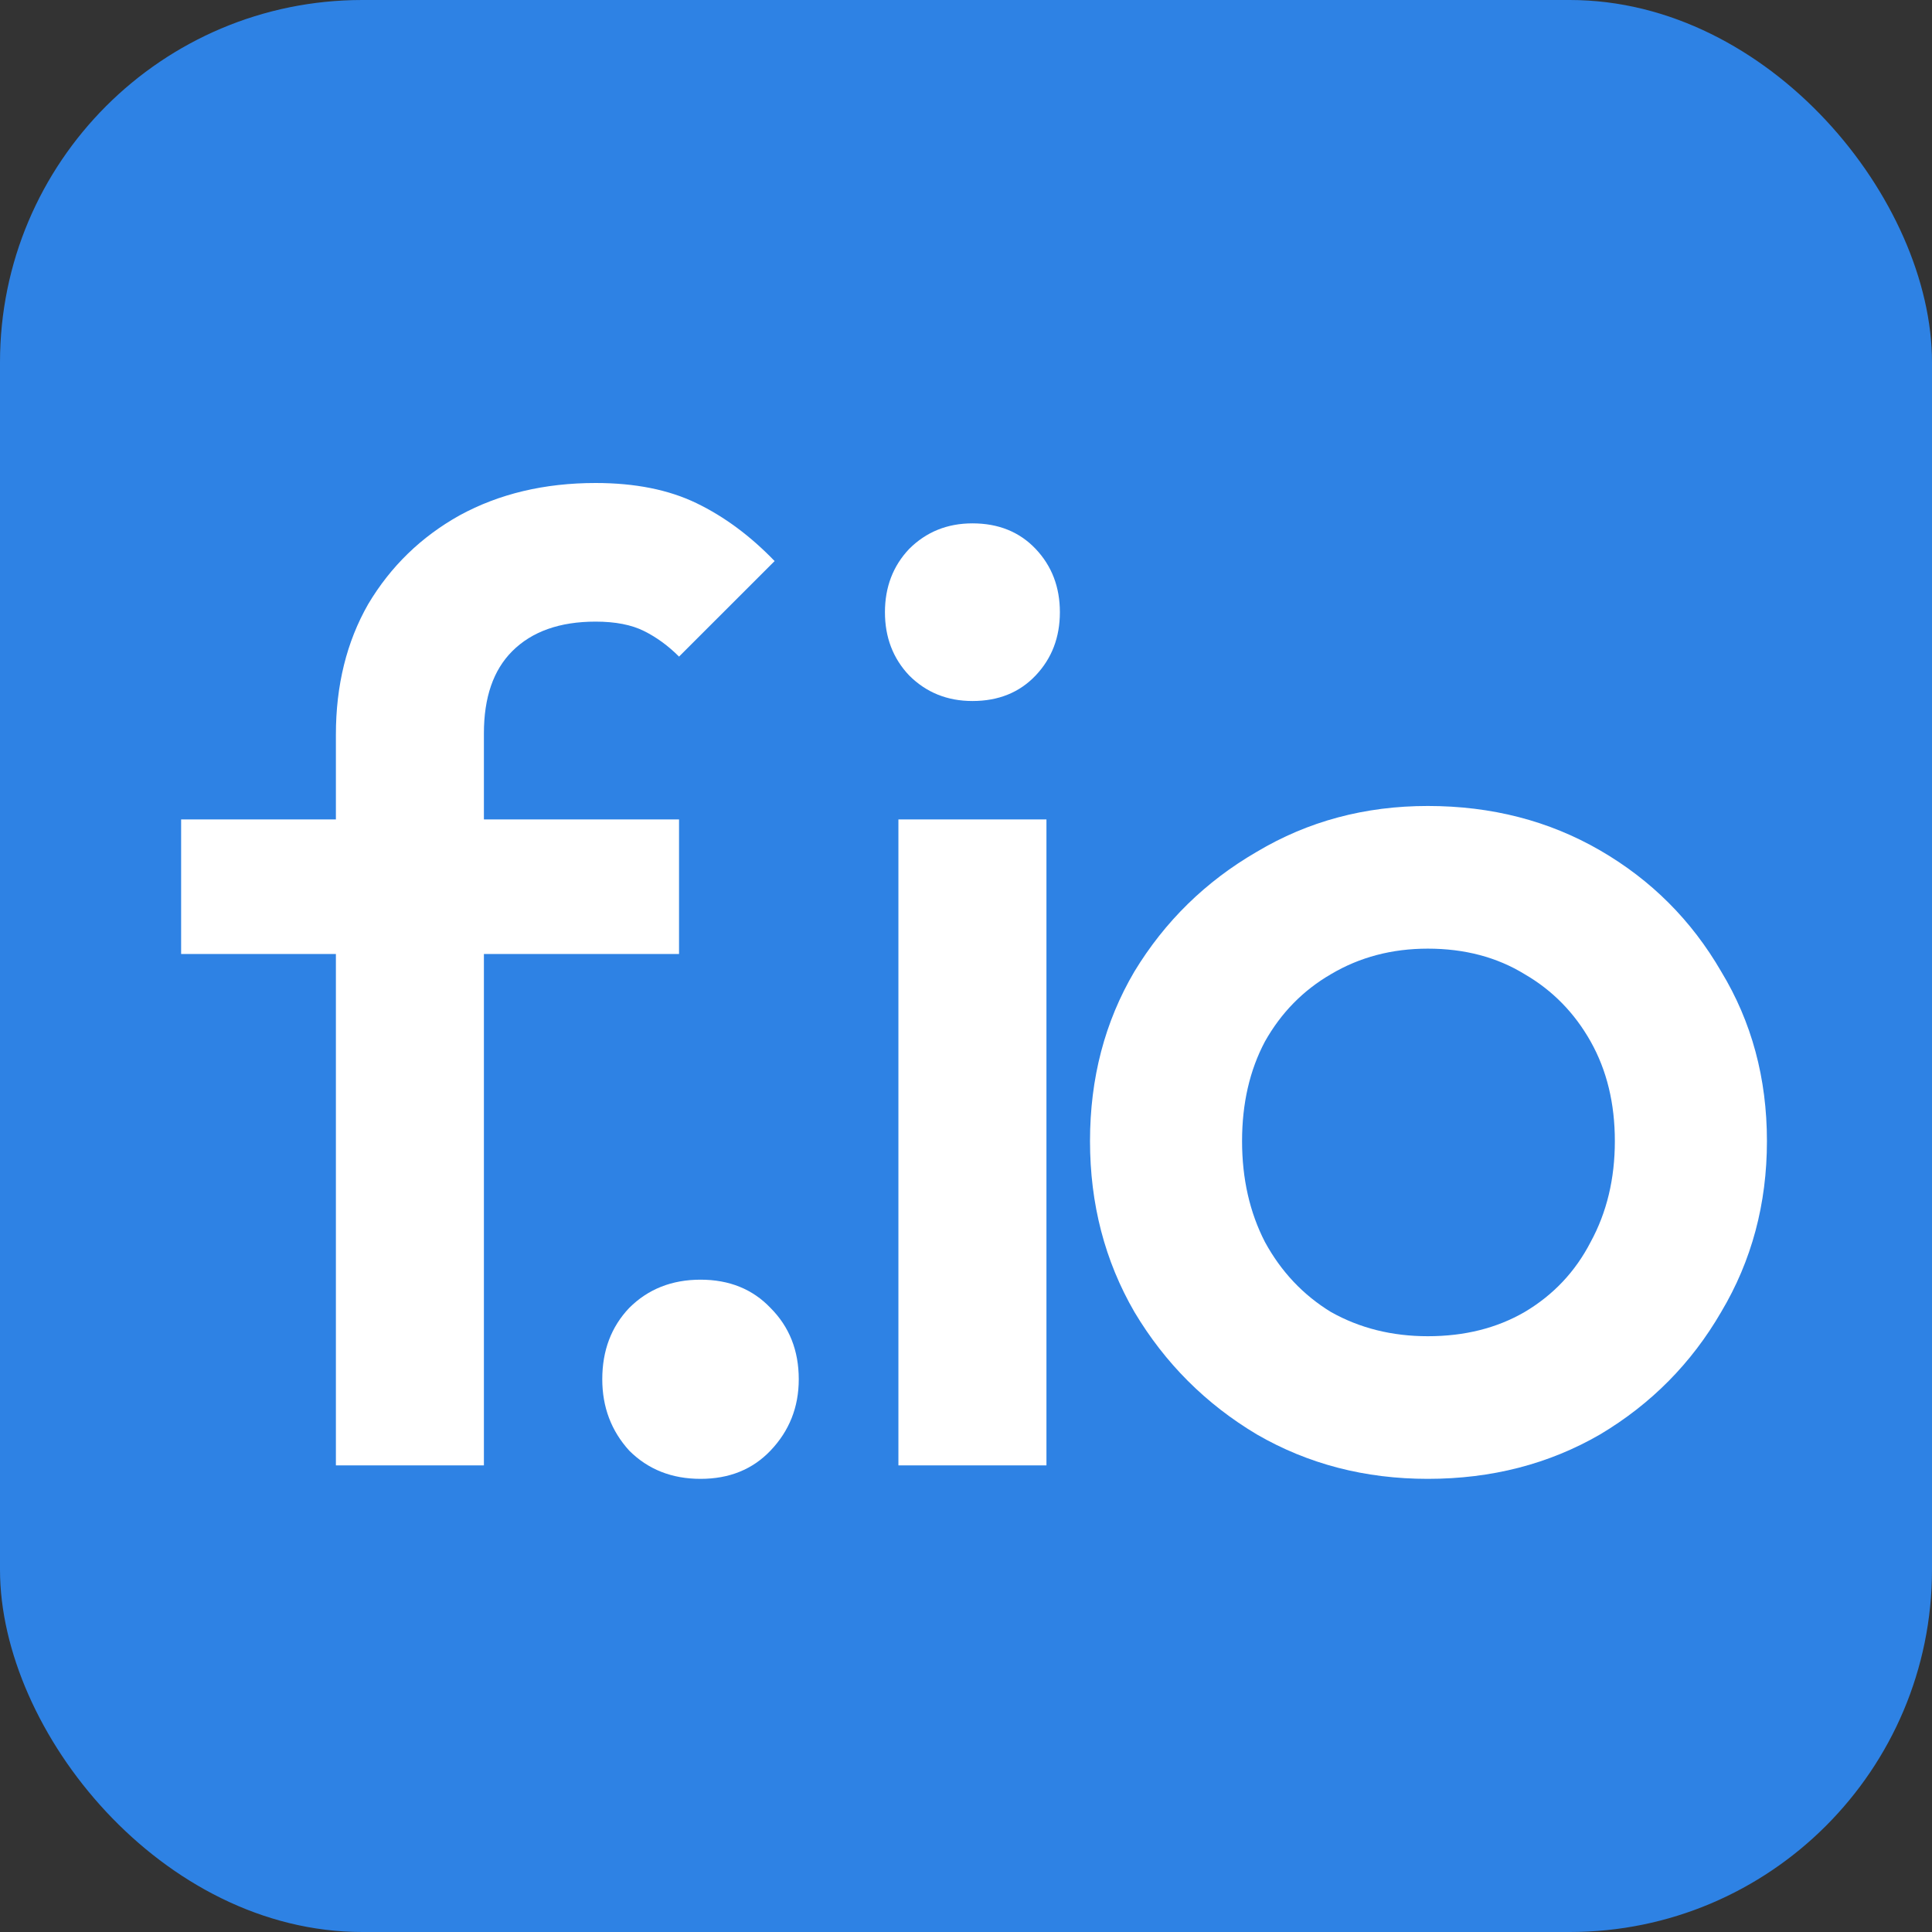 <svg width="64" height="64" viewBox="0 0 64 64" fill="none" xmlns="http://www.w3.org/2000/svg">
<rect x="0" y="0" width="64" height="64" fill="#333333" stroke="none"/>
<rect width="64" height="64" rx="12" fill="#2E82E4"/>
<path d="M47.297 48.989C45.217 48.989 43.33 48.499 41.636 47.518C39.942 46.508 38.59 45.155 37.579 43.461C36.598 41.767 36.108 39.88 36.108 37.8C36.108 35.719 36.598 33.847 37.579 32.182C38.59 30.518 39.942 29.196 41.636 28.215C43.33 27.204 45.217 26.699 47.297 26.699C49.408 26.699 51.31 27.189 53.004 28.17C54.698 29.151 56.035 30.488 57.016 32.182C58.026 33.847 58.532 35.719 58.532 37.8C58.532 39.88 58.026 41.767 57.016 43.461C56.035 45.155 54.698 46.508 53.004 47.518C51.31 48.499 49.408 48.989 47.297 48.989ZM47.297 44.264C48.516 44.264 49.586 43.996 50.507 43.461C51.458 42.897 52.186 42.124 52.692 41.143C53.227 40.162 53.494 39.048 53.494 37.8C53.494 36.551 53.227 35.452 52.692 34.501C52.157 33.55 51.428 32.807 50.507 32.272C49.586 31.707 48.516 31.425 47.297 31.425C46.109 31.425 45.039 31.707 44.088 32.272C43.166 32.807 42.438 33.55 41.903 34.501C41.398 35.452 41.145 36.551 41.145 37.8C41.145 39.048 41.398 40.162 41.903 41.143C42.438 42.124 43.166 42.897 44.088 43.461C45.039 43.996 46.109 44.264 47.297 44.264Z" fill="white"/>
<path d="M29.761 48.543V27.145H34.665V48.543H29.761ZM32.213 23.222C31.381 23.222 30.682 22.94 30.117 22.375C29.582 21.81 29.315 21.112 29.315 20.28C29.315 19.448 29.582 18.749 30.117 18.184C30.682 17.62 31.381 17.337 32.213 17.337C33.075 17.337 33.773 17.62 34.308 18.184C34.843 18.749 35.11 19.448 35.11 20.28C35.11 21.112 34.843 21.81 34.308 22.375C33.773 22.94 33.075 23.222 32.213 23.222Z" fill="white"/>
<path d="M23.206 48.989C22.255 48.989 21.467 48.677 20.843 48.053C20.249 47.399 19.951 46.611 19.951 45.69C19.951 44.739 20.249 43.952 20.843 43.327C21.467 42.703 22.255 42.391 23.206 42.391C24.157 42.391 24.93 42.703 25.524 43.327C26.148 43.952 26.46 44.739 26.46 45.69C26.46 46.611 26.148 47.399 25.524 48.053C24.93 48.677 24.157 48.989 23.206 48.989Z" fill="white"/>
<path d="M11.127 48.543V24.336C11.127 22.702 11.483 21.26 12.197 20.012C12.94 18.764 13.95 17.783 15.228 17.07C16.536 16.357 18.037 16 19.731 16C21.038 16 22.153 16.223 23.074 16.669C23.995 17.114 24.857 17.753 25.66 18.586L22.494 21.751C22.138 21.394 21.752 21.112 21.335 20.904C20.919 20.696 20.384 20.592 19.731 20.592C18.542 20.592 17.62 20.919 16.967 21.573C16.343 22.197 16.03 23.103 16.03 24.292V48.543H11.127ZM6 31.603V27.145H22.494V31.603H6Z" fill="white"/>
</svg>
